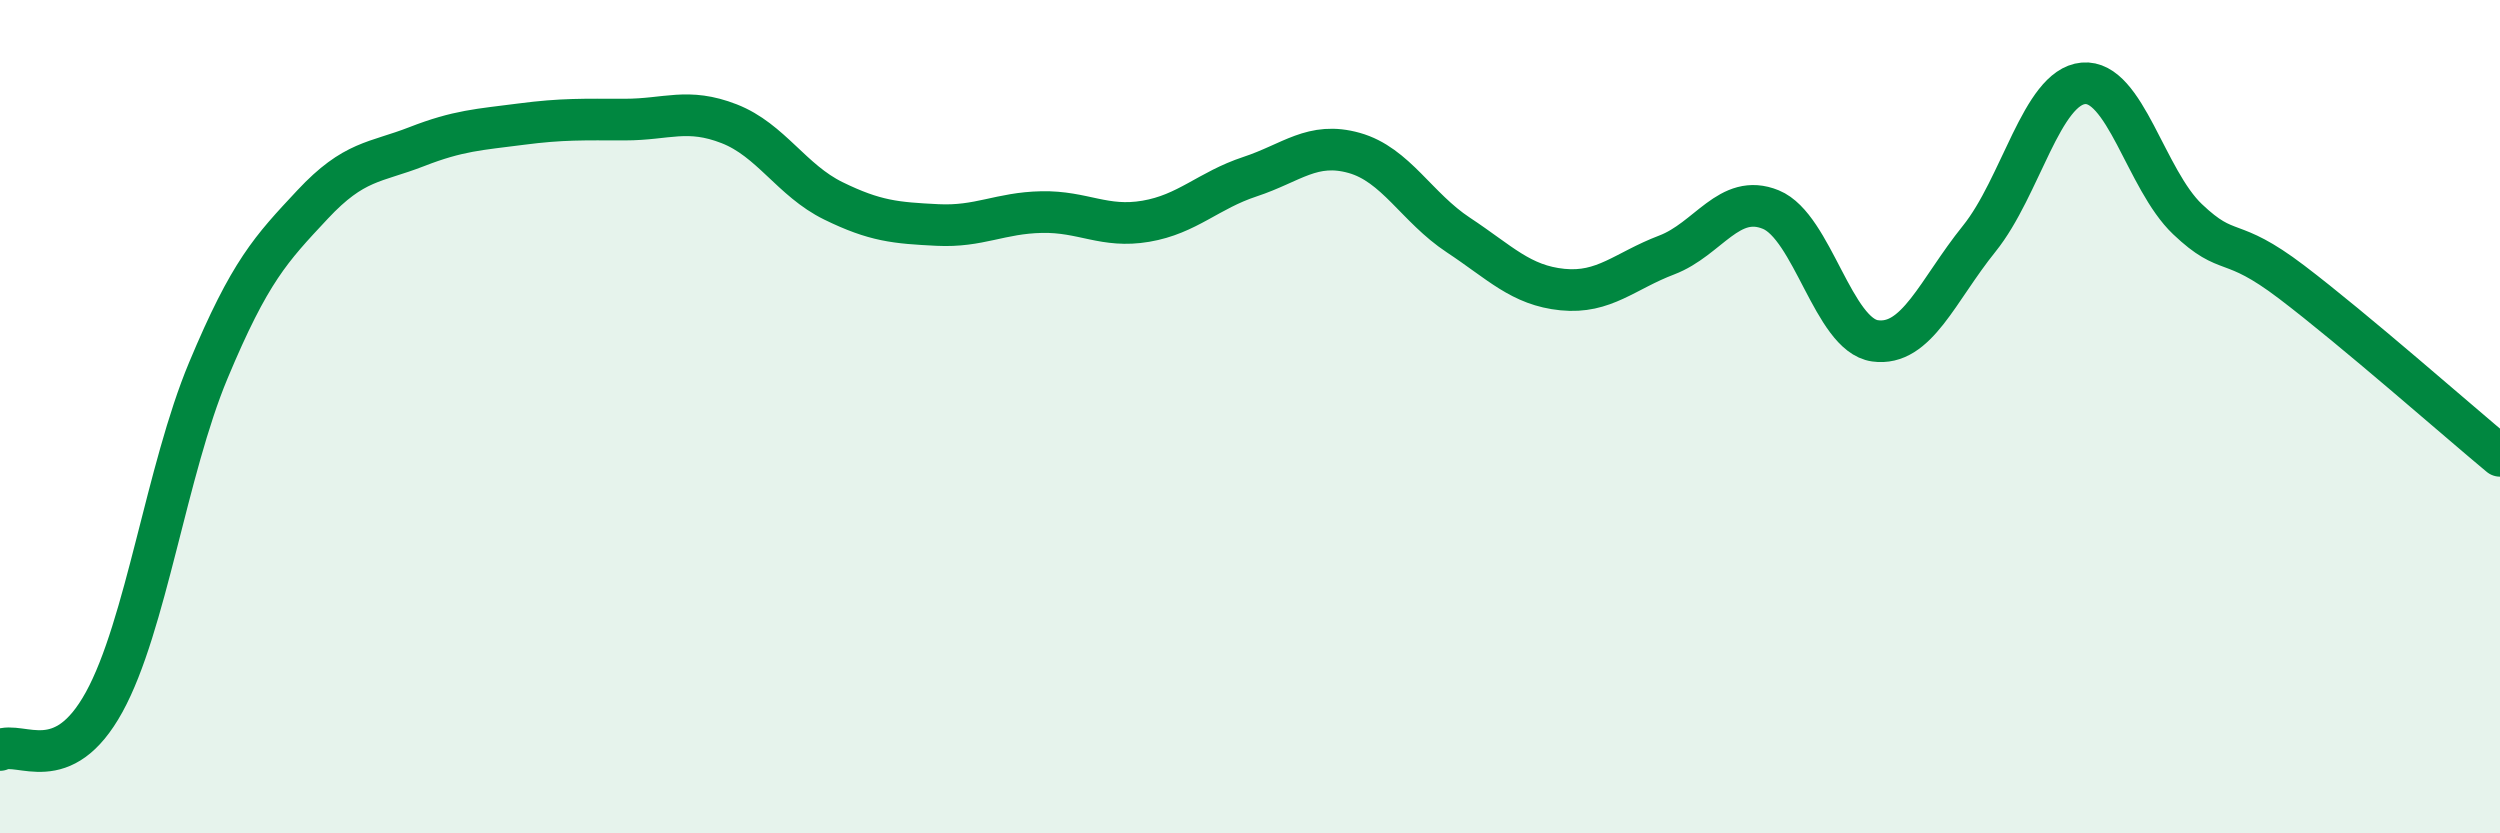 
    <svg width="60" height="20" viewBox="0 0 60 20" xmlns="http://www.w3.org/2000/svg">
      <path
        d="M 0,18 C 0.5,17.77 1.5,18.67 2.5,16.85 C 3.5,15.03 4,11.28 5,8.89 C 6,6.5 6.5,5.98 7.5,4.91 C 8.5,3.84 9,3.91 10,3.52 C 11,3.13 11.5,3.11 12.5,2.98 C 13.5,2.85 14,2.87 15,2.87 C 16,2.87 16.5,2.58 17.5,2.97 C 18.5,3.36 19,4.33 20,4.82 C 21,5.31 21.5,5.35 22.5,5.4 C 23.5,5.45 24,5.11 25,5.09 C 26,5.07 26.5,5.48 27.5,5.31 C 28.5,5.14 29,4.57 30,4.24 C 31,3.91 31.5,3.39 32.5,3.67 C 33.5,3.95 34,4.98 35,5.64 C 36,6.3 36.5,6.85 37.5,6.95 C 38.5,7.05 39,6.5 40,6.12 C 41,5.74 41.5,4.62 42.5,5.03 C 43.5,5.44 44,8.04 45,8.18 C 46,8.32 46.5,6.97 47.5,5.73 C 48.5,4.49 49,2.09 50,2 C 51,1.91 51.5,4.31 52.5,5.26 C 53.5,6.21 53.5,5.63 55,6.77 C 56.5,7.91 59,10.11 60,10.94L60 20L0 20Z"
        fill="#008740"
        opacity="0.1"
        stroke-linecap="round"
        stroke-linejoin="round"
      />
      <path
        d="M 0,18 C 0.5,17.77 1.5,18.67 2.5,16.85 C 3.5,15.03 4,11.28 5,8.89 C 6,6.5 6.5,5.98 7.5,4.91 C 8.5,3.84 9,3.91 10,3.52 C 11,3.13 11.5,3.11 12.5,2.98 C 13.5,2.85 14,2.87 15,2.87 C 16,2.87 16.5,2.58 17.5,2.97 C 18.5,3.36 19,4.33 20,4.82 C 21,5.31 21.5,5.35 22.5,5.4 C 23.5,5.45 24,5.11 25,5.09 C 26,5.07 26.5,5.48 27.5,5.31 C 28.5,5.14 29,4.57 30,4.24 C 31,3.91 31.5,3.39 32.5,3.67 C 33.5,3.95 34,4.98 35,5.64 C 36,6.3 36.5,6.85 37.5,6.95 C 38.5,7.05 39,6.5 40,6.12 C 41,5.74 41.5,4.62 42.5,5.03 C 43.5,5.44 44,8.04 45,8.18 C 46,8.32 46.5,6.97 47.5,5.73 C 48.5,4.49 49,2.09 50,2 C 51,1.91 51.5,4.31 52.5,5.26 C 53.5,6.21 53.5,5.63 55,6.77 C 56.5,7.91 59,10.11 60,10.94"
        stroke="#008740"
        stroke-width="1"
        fill="none"
        stroke-linecap="round"
        stroke-linejoin="round"
      />
    </svg>
  